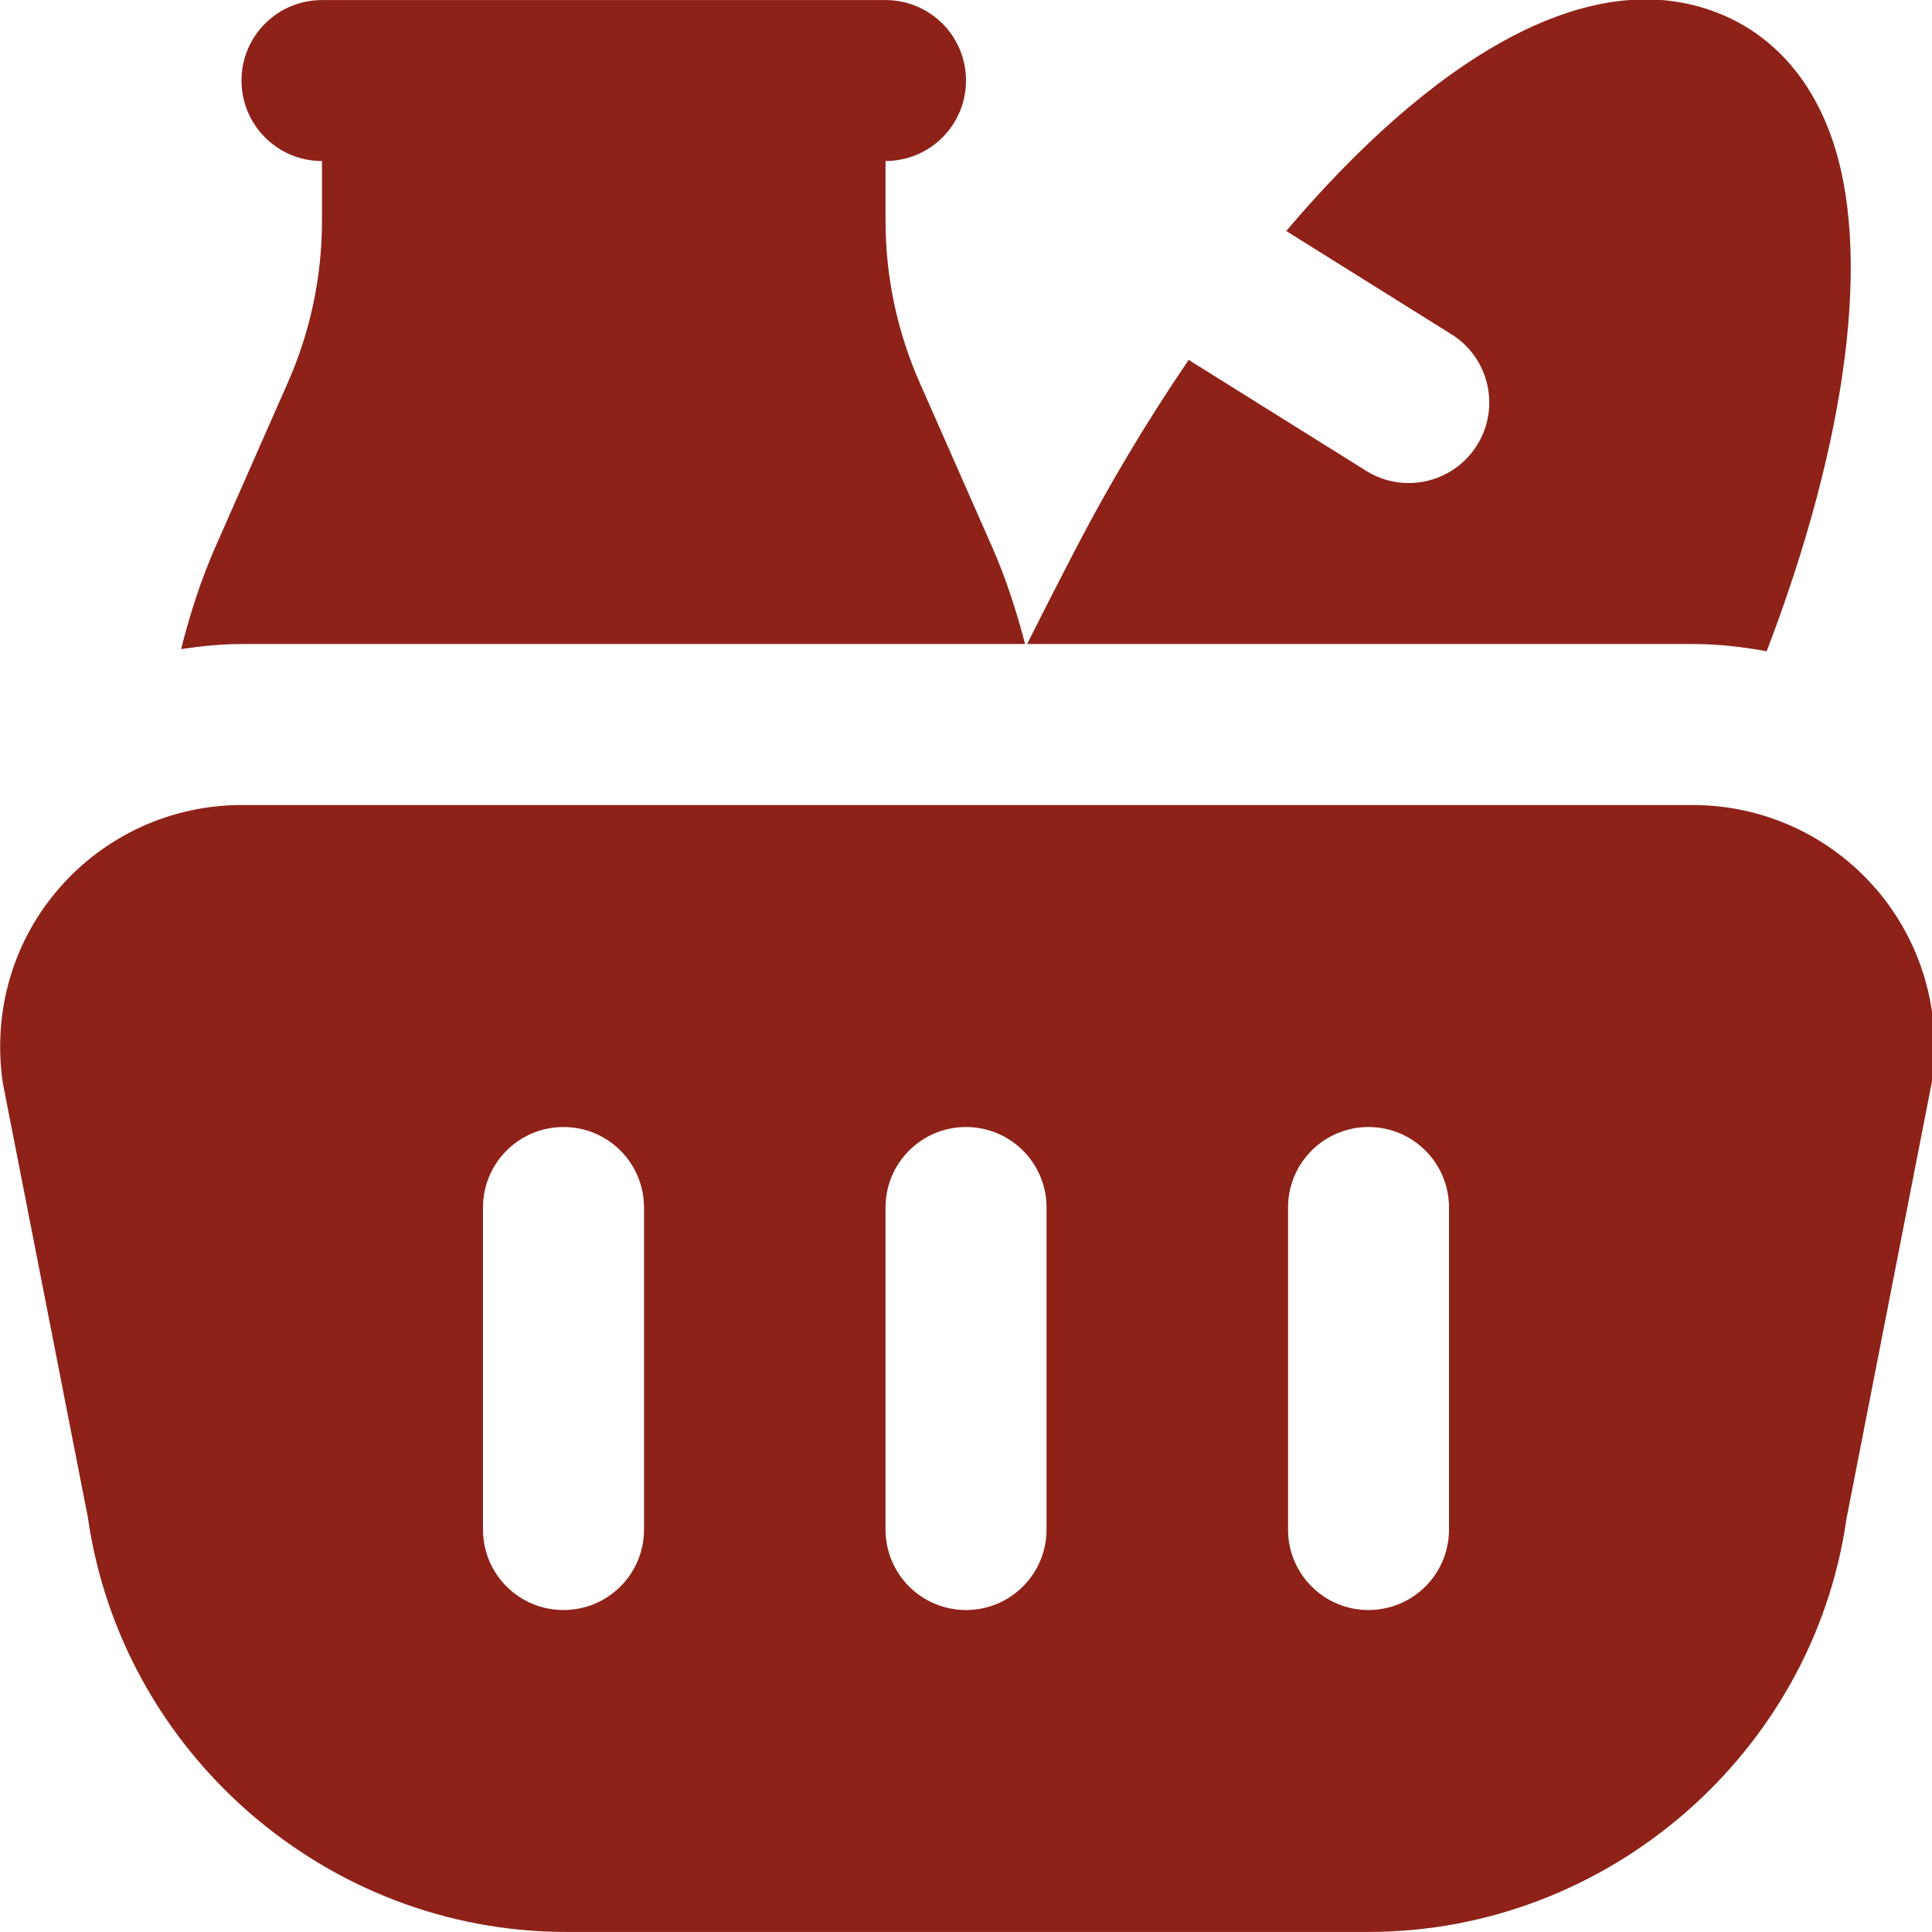 <?xml version="1.0" encoding="UTF-8"?> <svg xmlns="http://www.w3.org/2000/svg" width="32" height="32" viewBox="0 0 32 32" fill="none"><g clip-path="url(#clip0_213_1754)"><path d="M31.063 14.713C30.303 13.837 29.201 13.334 28.04 13.334H4C2.84 13.334 1.74 13.837 0.979 14.713C0.217 15.589 -0.124 16.75 0.045 17.929L1.455 25.131C2.015 29.047 5.42 31.999 9.375 31.999H22.667C26.622 31.999 30.027 29.046 30.583 25.159L32.002 17.899C32.166 16.75 31.823 15.589 31.063 14.711V14.713ZM10.667 25.334C10.667 26.071 10.071 26.667 9.333 26.667C8.596 26.667 8 26.071 8 25.334V20.001C8 19.263 8.596 18.667 9.333 18.667C10.071 18.667 10.667 19.263 10.667 20.001V25.334ZM17.334 25.334C17.334 26.071 16.738 26.667 16 26.667C15.263 26.667 14.667 26.071 14.667 25.334V20.001C14.667 19.263 15.263 18.667 16 18.667C16.738 18.667 17.334 19.263 17.334 20.001V25.334ZM24 25.334C24 26.071 23.404 26.667 22.667 26.667C21.93 26.667 21.334 26.071 21.334 25.334V20.001C21.334 19.263 21.93 18.667 22.667 18.667C23.404 18.667 24 19.263 24 20.001V25.334ZM5.333 3.649V2.667C4.596 2.667 4 2.071 4 1.334C4 0.597 4.596 0.001 5.333 0.001H14.667C15.404 0.001 16 0.597 16 1.334C16 2.071 15.404 2.667 14.667 2.667V3.649C14.667 4.579 14.857 5.485 15.233 6.338L16.428 9.049C16.66 9.575 16.835 10.118 16.979 10.667H4C3.663 10.667 3.329 10.702 3 10.751C3.145 10.173 3.328 9.602 3.572 9.049L4.767 6.338C5.143 5.485 5.333 4.581 5.333 3.649ZM29.262 10.787C28.861 10.713 28.455 10.667 28.04 10.667H17.012C17.432 9.831 17.787 9.149 17.787 9.149C18.352 8.055 18.996 6.977 19.688 5.961L22.627 7.798C22.847 7.937 23.092 8.001 23.332 8.001C23.776 8.001 24.211 7.779 24.464 7.374C24.855 6.749 24.664 5.926 24.041 5.537L21.304 3.826C23.664 1.042 26.337 -0.707 28.559 0.258C29.122 0.502 29.883 1.041 30.317 2.223C31.021 4.133 30.602 7.285 29.262 10.786V10.787Z" fill="#8E2218"></path></g><defs><clipPath id="clip0_213_1754"><rect width="32" height="32" fill="white"></rect></clipPath></defs></svg> 